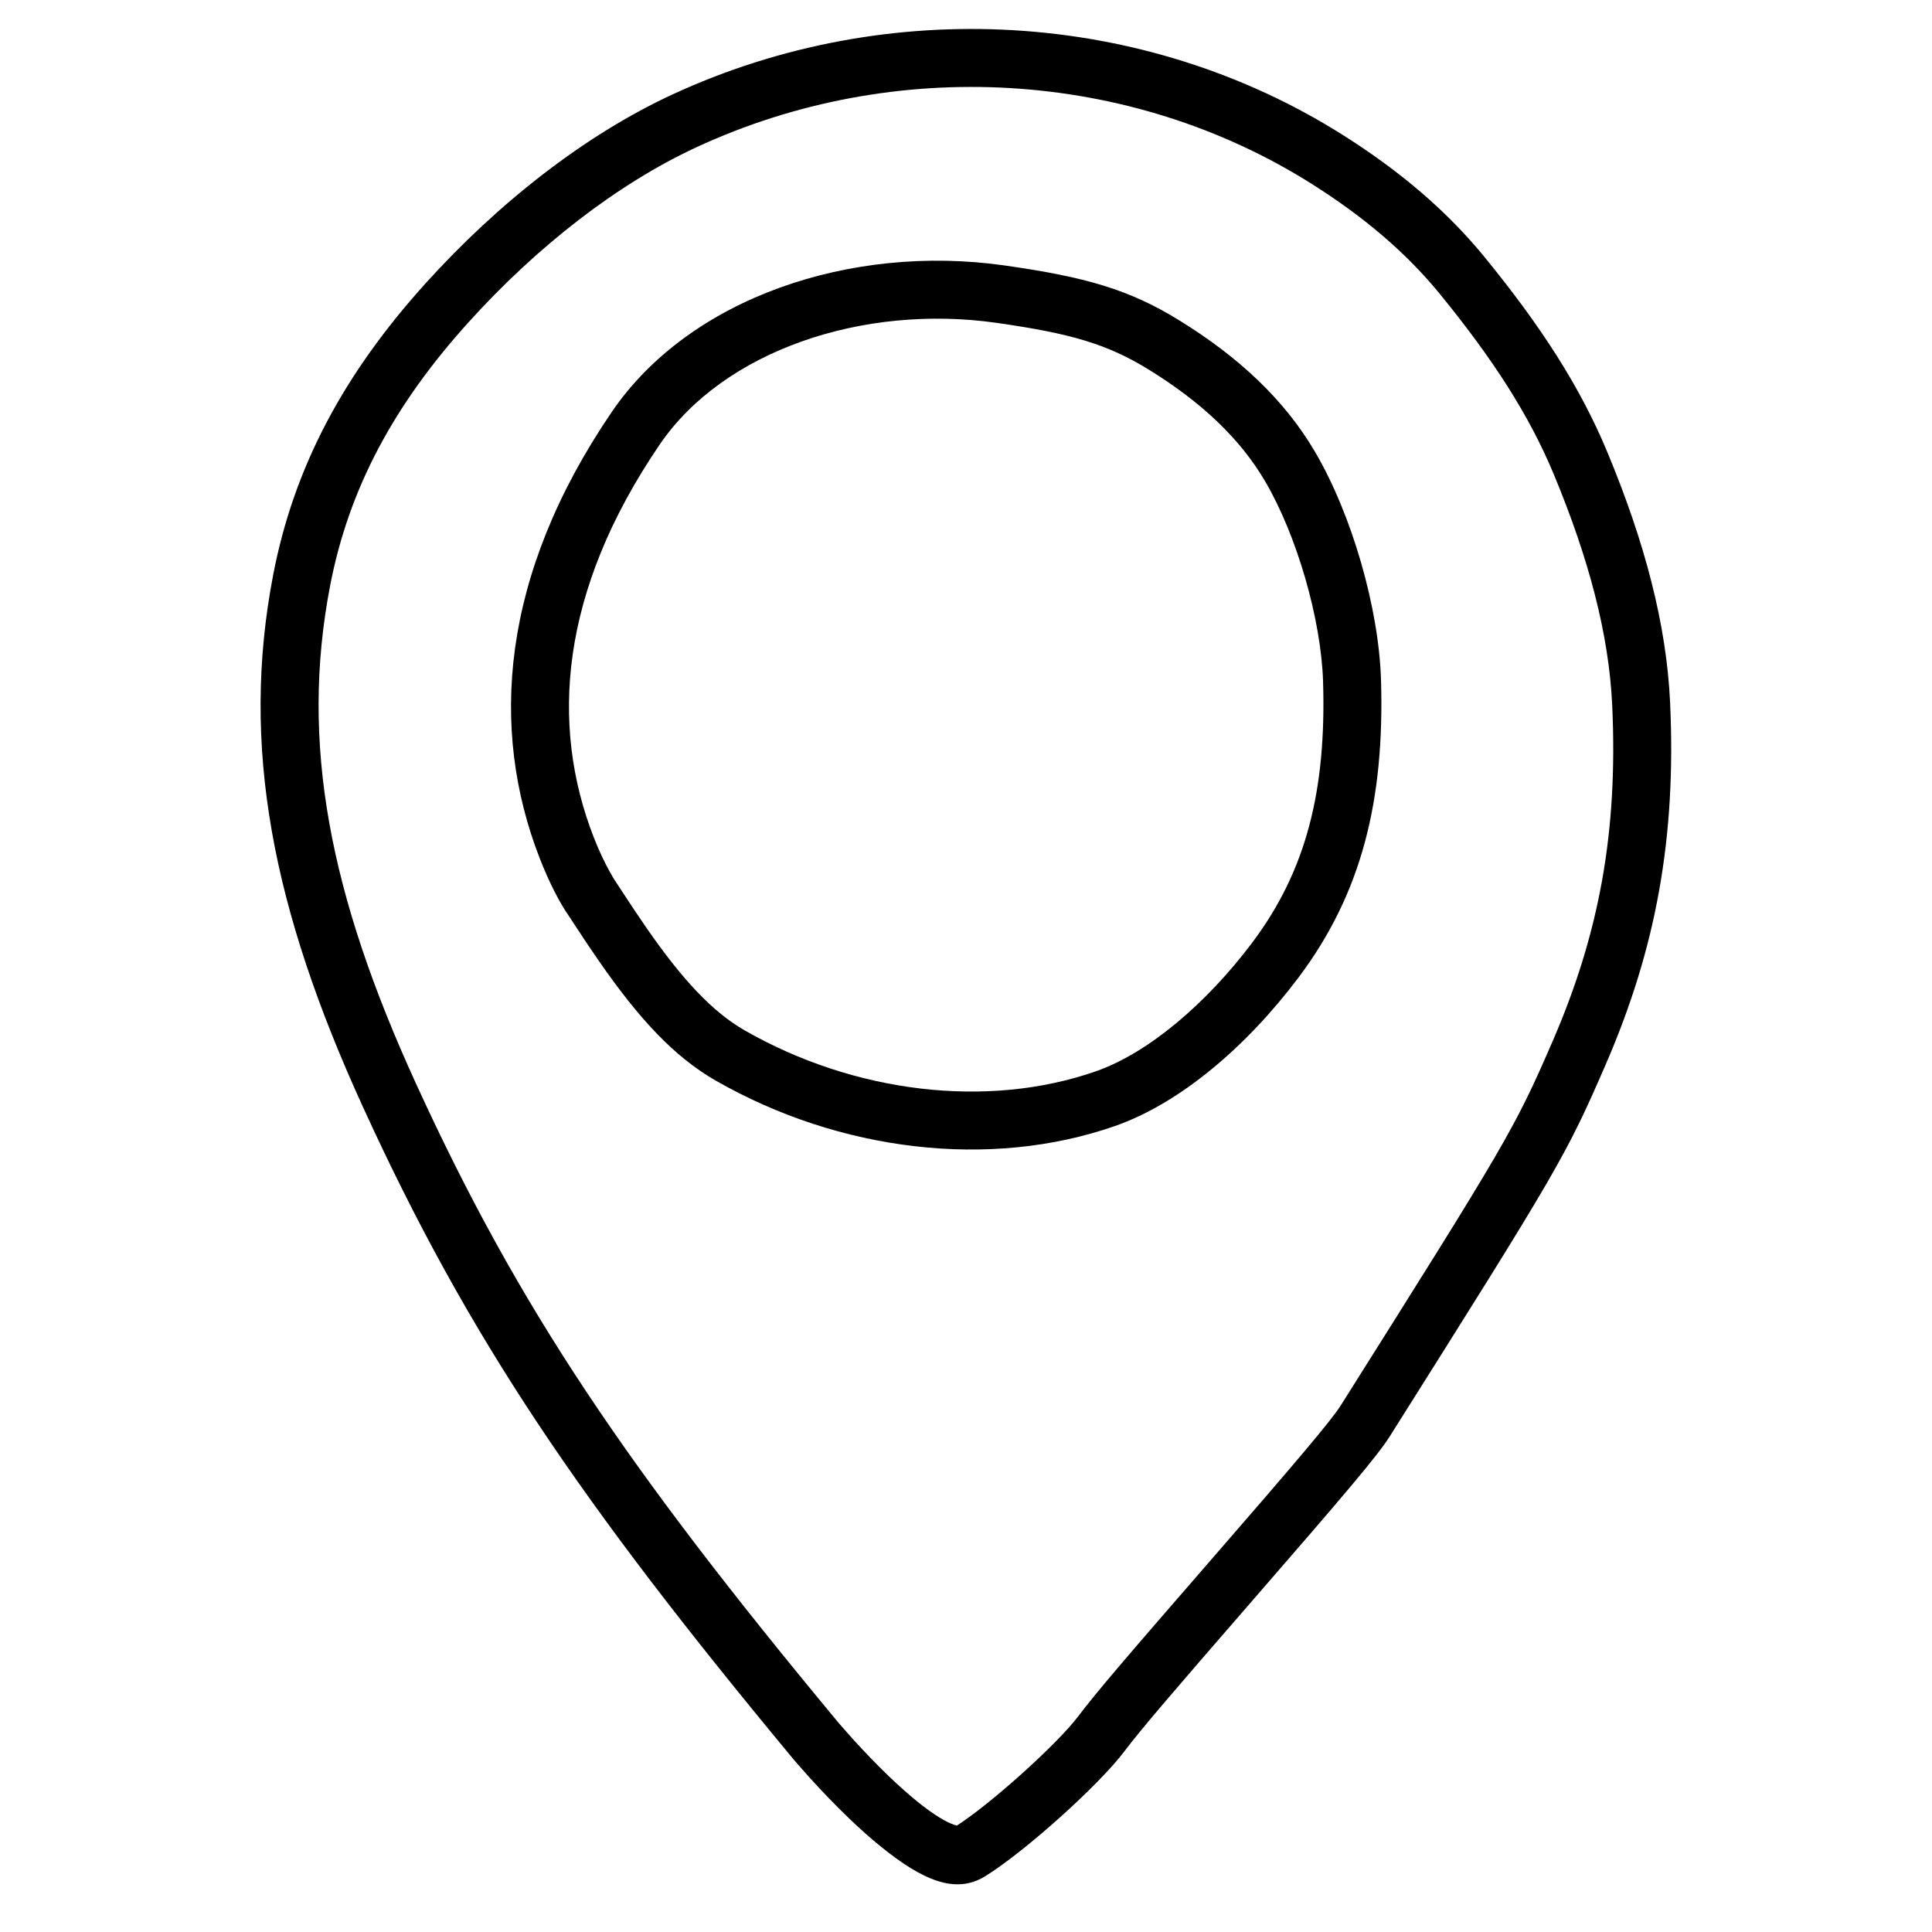 <?xml version="1.0" encoding="UTF-8"?>
<svg width="100px" height="100px" viewBox="0 0 100 100" version="1.1" xmlns="http://www.w3.org/2000/svg" xmlns:xlink="http://www.w3.org/1999/xlink">
    <!-- Generator: Sketch 54.1 (76490) - https://sketchapp.com -->
    <title>localisation</title>
    <desc>Created with Sketch.</desc>
    <g id="localisation" stroke="none" stroke-width="1" fill="none" fill-rule="evenodd">
        <path d="M41.052,91.038 L41.048,91.033 C29.99,77.705 24.257,69.262 18.791,57.307 C14.102,47.05 12.433,38.618 14.141,29.747 C15.219,24.15 17.812,19.33 22.029,14.665 C25.81,10.482 30.283,6.987 34.784,4.9 C45.958,-0.278 59.212,0.49 69.499,6.983 C72.456,8.849 74.886,10.912 76.853,13.321 C79.762,16.886 81.788,20.017 83.194,23.398 C85.129,28.049 86.258,32.303 86.445,36.379 C86.767,43.403 85.702,49.123 83.109,55.103 C81.055,59.84 80.637,60.537 71.931,74.352 C71.316,75.328 69.621,77.328 64.813,82.86 L64.799,82.876 C60.562,87.752 59.052,89.518 58.197,90.65 C56.849,92.437 52.972,95.901 50.978,97.123 C49.452,98.059 47.75,97.319 45.618,95.6 C45.08,95.167 44.521,94.669 43.949,94.12 C43.245,93.445 42.555,92.726 41.904,92.008 C41.676,91.756 41.469,91.523 41.287,91.312 C41.176,91.184 41.096,91.091 41.052,91.038 Z M43.554,89.347 C43.722,89.542 43.915,89.759 44.127,89.994 C44.734,90.664 45.377,91.334 46.025,91.955 C46.539,92.448 47.035,92.889 47.5,93.264 C48.165,93.8 48.747,94.182 49.195,94.377 C49.336,94.438 49.45,94.475 49.529,94.491 C51.255,93.387 54.711,90.289 55.803,88.843 C56.722,87.625 58.213,85.881 62.535,80.908 L62.549,80.892 C67.08,75.678 68.909,73.52 69.393,72.752 C77.972,59.138 78.395,58.434 80.357,53.909 C82.769,48.346 83.749,43.082 83.448,36.516 C83.279,32.836 82.236,28.905 80.424,24.55 C79.146,21.477 77.269,18.576 74.529,15.218 C72.782,13.078 70.596,11.223 67.898,9.52 C58.478,3.575 46.302,2.869 36.046,7.622 C31.94,9.525 27.782,12.774 24.255,16.676 C20.386,20.956 18.055,25.29 17.087,30.315 C15.515,38.479 17.067,46.32 21.519,56.059 C26.857,67.734 32.452,75.974 43.355,89.115 C43.389,89.155 43.456,89.235 43.554,89.347 Z" id="Stroke-1" fill="#000000" fill-rule="nonzero"></path>
        <path d="M29.418,47.371 C29.021,46.8 28.471,45.801 27.933,44.417 C25.34,37.753 25.885,29.807 31.667,21.32 C35.683,15.426 44.033,12.604 52.004,13.741 C56.181,14.336 58.439,14.978 61.036,16.579 C64.125,18.484 66.494,20.701 68.075,23.403 C69.975,26.647 71.368,31.47 71.481,35.196 C71.67,41.444 70.472,46.254 67.219,50.585 C64.529,54.168 61.078,57.108 57.709,58.283 C51.229,60.544 43.441,59.591 37.055,55.937 C34.889,54.697 33.059,52.715 30.994,49.733 C30.535,49.071 30.258,48.654 29.418,47.371 Z M31.889,45.669 L31.916,45.709 C32.75,46.983 33.02,47.39 33.46,48.025 C35.291,50.669 36.861,52.369 38.545,53.333 C44.204,56.571 51.094,57.413 56.721,55.451 C59.44,54.502 62.456,51.932 64.82,48.784 C67.618,45.058 68.652,40.906 68.482,35.286 C68.384,32.064 67.133,27.731 65.487,24.919 C64.18,22.686 62.162,20.798 59.461,19.132 C57.293,17.795 55.384,17.253 51.581,16.711 C44.656,15.723 37.451,18.158 34.146,23.009 C28.952,30.634 28.477,37.544 30.728,43.329 C30.994,44.012 31.278,44.61 31.558,45.117 C31.718,45.407 31.836,45.593 31.889,45.669 Z" id="Stroke-2" fill="#000000" fill-rule="nonzero"></path>
    </g>
</svg>